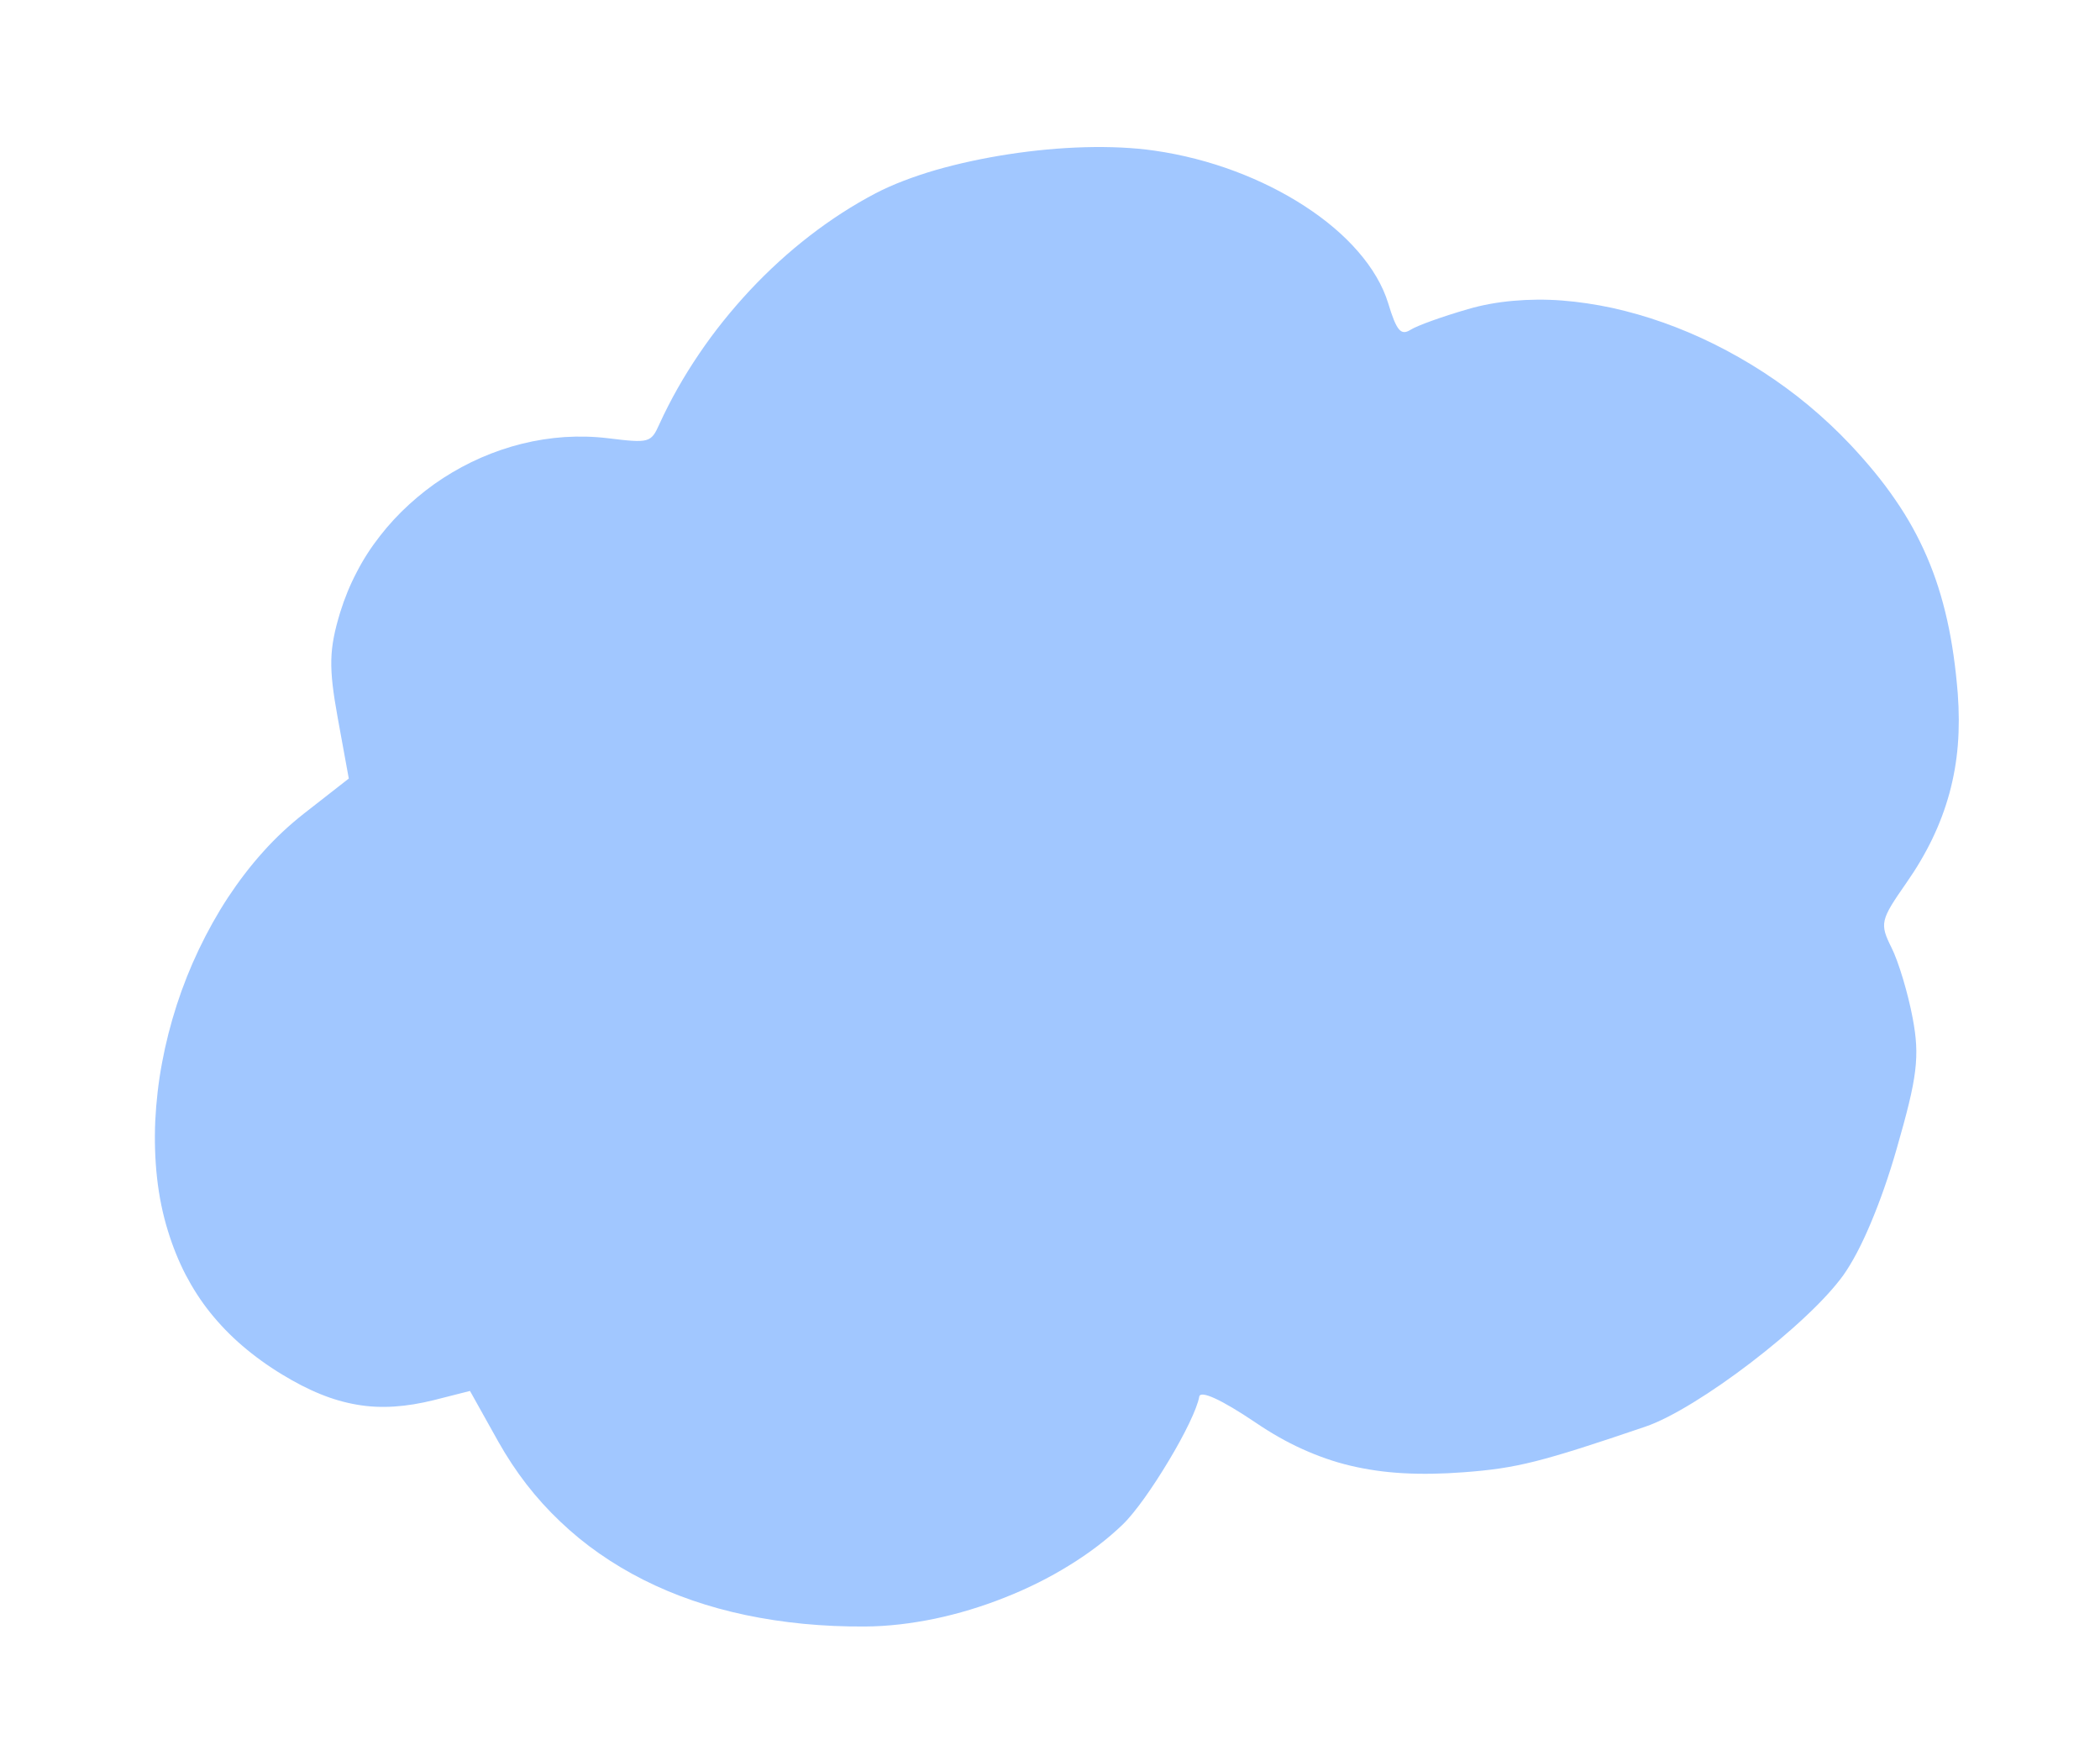 <svg width="254" height="211" viewBox="0 0 254 211" fill="none" xmlns="http://www.w3.org/2000/svg">
<path d="M122.023 18.649C118.956 19.119 115.94 19.769 113.191 20.557C110.446 21.361 107.95 22.308 105.909 23.374C103.161 24.812 100.485 26.545 97.939 28.511C95.393 30.477 92.963 32.694 90.707 35.102C88.468 37.507 86.382 40.088 84.546 42.811C82.708 45.518 81.086 48.372 79.753 51.292C79.243 52.431 78.936 53.002 78.132 53.221C77.344 53.437 76.044 53.304 73.556 52.998C71.791 52.781 70.044 52.748 68.288 52.854C66.552 52.973 64.81 53.247 63.13 53.664C61.45 54.081 59.797 54.647 58.202 55.339C56.608 56.031 55.074 56.865 53.613 57.806C52.151 58.748 50.783 59.825 49.501 60.989C48.219 62.153 47.029 63.438 45.973 64.799C44.901 66.164 43.95 67.626 43.154 69.178C42.339 70.717 41.678 72.347 41.15 74.038C40.478 76.253 40.119 77.929 40.073 79.804C40.027 81.679 40.297 83.768 40.843 86.782L42.187 94.149L36.741 98.403C34.998 99.773 33.338 101.316 31.813 103.023C30.271 104.732 28.859 106.588 27.556 108.561C26.269 110.531 25.094 112.634 24.053 114.814C23.013 116.995 22.121 119.233 21.378 121.529C20.636 123.825 20.038 126.162 19.6 128.521C19.159 130.864 18.894 133.224 18.778 135.557C18.679 137.887 18.747 140.185 18.992 142.417C19.237 144.648 19.678 146.825 20.324 148.896C20.897 150.757 21.6 152.492 22.441 154.132C23.299 155.769 24.275 157.299 25.421 158.728C26.568 160.157 27.852 161.492 29.31 162.743C30.768 163.994 32.363 165.151 34.133 166.224C35.727 167.193 37.255 167.986 38.765 168.594C40.258 169.205 41.715 169.617 43.193 169.871C44.671 170.126 46.149 170.192 47.682 170.093C49.215 169.995 50.804 169.732 52.484 169.315L56.846 168.208L60.267 174.331C61.298 176.159 62.43 177.881 63.681 179.497C64.931 181.112 66.299 182.619 67.765 184.006C69.234 185.409 70.801 186.691 72.486 187.865C74.171 189.04 75.937 190.096 77.822 191.045C79.706 191.994 81.671 192.824 83.735 193.534C85.798 194.244 87.943 194.836 90.186 195.307C94.672 196.248 99.503 196.732 104.651 196.693C107.372 196.681 110.221 196.337 113.06 195.754C115.913 195.152 118.769 194.293 121.512 193.198C124.259 192.119 126.909 190.802 129.318 189.307C131.731 187.829 133.934 186.15 135.79 184.365C137.295 182.919 139.485 179.787 141.363 176.646C143.244 173.521 144.793 170.372 145.052 168.902C145.114 168.497 145.784 168.577 146.953 169.112C148.122 169.647 149.77 170.622 151.821 172.002C153.717 173.291 155.589 174.362 157.491 175.222C159.393 176.082 161.314 176.767 163.335 177.245C165.355 177.723 167.464 178.031 169.728 178.155C171.993 178.28 174.399 178.241 177.017 178.042C180.23 177.801 182.603 177.494 185.731 176.704C188.859 175.913 192.76 174.653 199.017 172.524C200.606 171.987 202.617 170.943 204.829 169.588C207.041 168.233 209.436 166.57 211.774 164.78C214.111 162.99 216.377 161.094 218.327 159.257C220.279 157.437 221.898 155.679 222.966 154.196C224.03 152.695 225.176 150.529 226.273 147.91C227.372 145.308 228.454 142.247 229.383 139.008C230.647 134.612 231.364 131.807 231.641 129.512C231.919 127.218 231.781 125.463 231.348 123.147C230.785 120.137 229.635 116.294 228.785 114.604C228.067 113.163 227.72 112.321 227.957 111.284C228.194 110.246 229.015 109.014 230.578 106.77C231.802 105.018 232.85 103.247 233.719 101.441C234.588 99.635 235.278 97.794 235.789 95.918C236.3 94.041 236.643 92.094 236.804 90.095C236.964 88.097 236.956 86.026 236.797 83.882C236.536 80.644 236.122 77.691 235.508 74.964C234.895 72.237 234.096 69.715 233.062 67.323C232.029 64.931 230.775 62.649 229.24 60.437C227.72 58.204 225.916 56.025 223.827 53.796C222.235 52.108 220.543 50.524 218.766 49.042C216.989 47.559 215.133 46.211 213.21 44.962C209.367 42.479 205.301 40.466 201.184 39.01C199.134 38.281 197.059 37.693 195.009 37.237C192.961 36.798 190.922 36.495 188.911 36.34C186.899 36.186 184.938 36.21 183.039 36.377C181.139 36.544 179.287 36.873 177.539 37.388C174.513 38.262 171.394 39.376 170.61 39.883C170.023 40.249 169.597 40.277 169.199 39.804C168.8 39.331 168.408 38.343 167.906 36.673C167.245 34.52 165.988 32.409 164.275 30.436C162.558 28.445 160.367 26.595 157.835 24.946C155.302 23.297 152.448 21.862 149.371 20.708C146.293 19.554 142.996 18.699 139.63 18.215C137.096 17.85 134.211 17.722 131.209 17.804C128.207 17.886 125.073 18.181 122.006 18.652L122.023 18.649Z" fill="#A1C7FF"/>
</svg>
